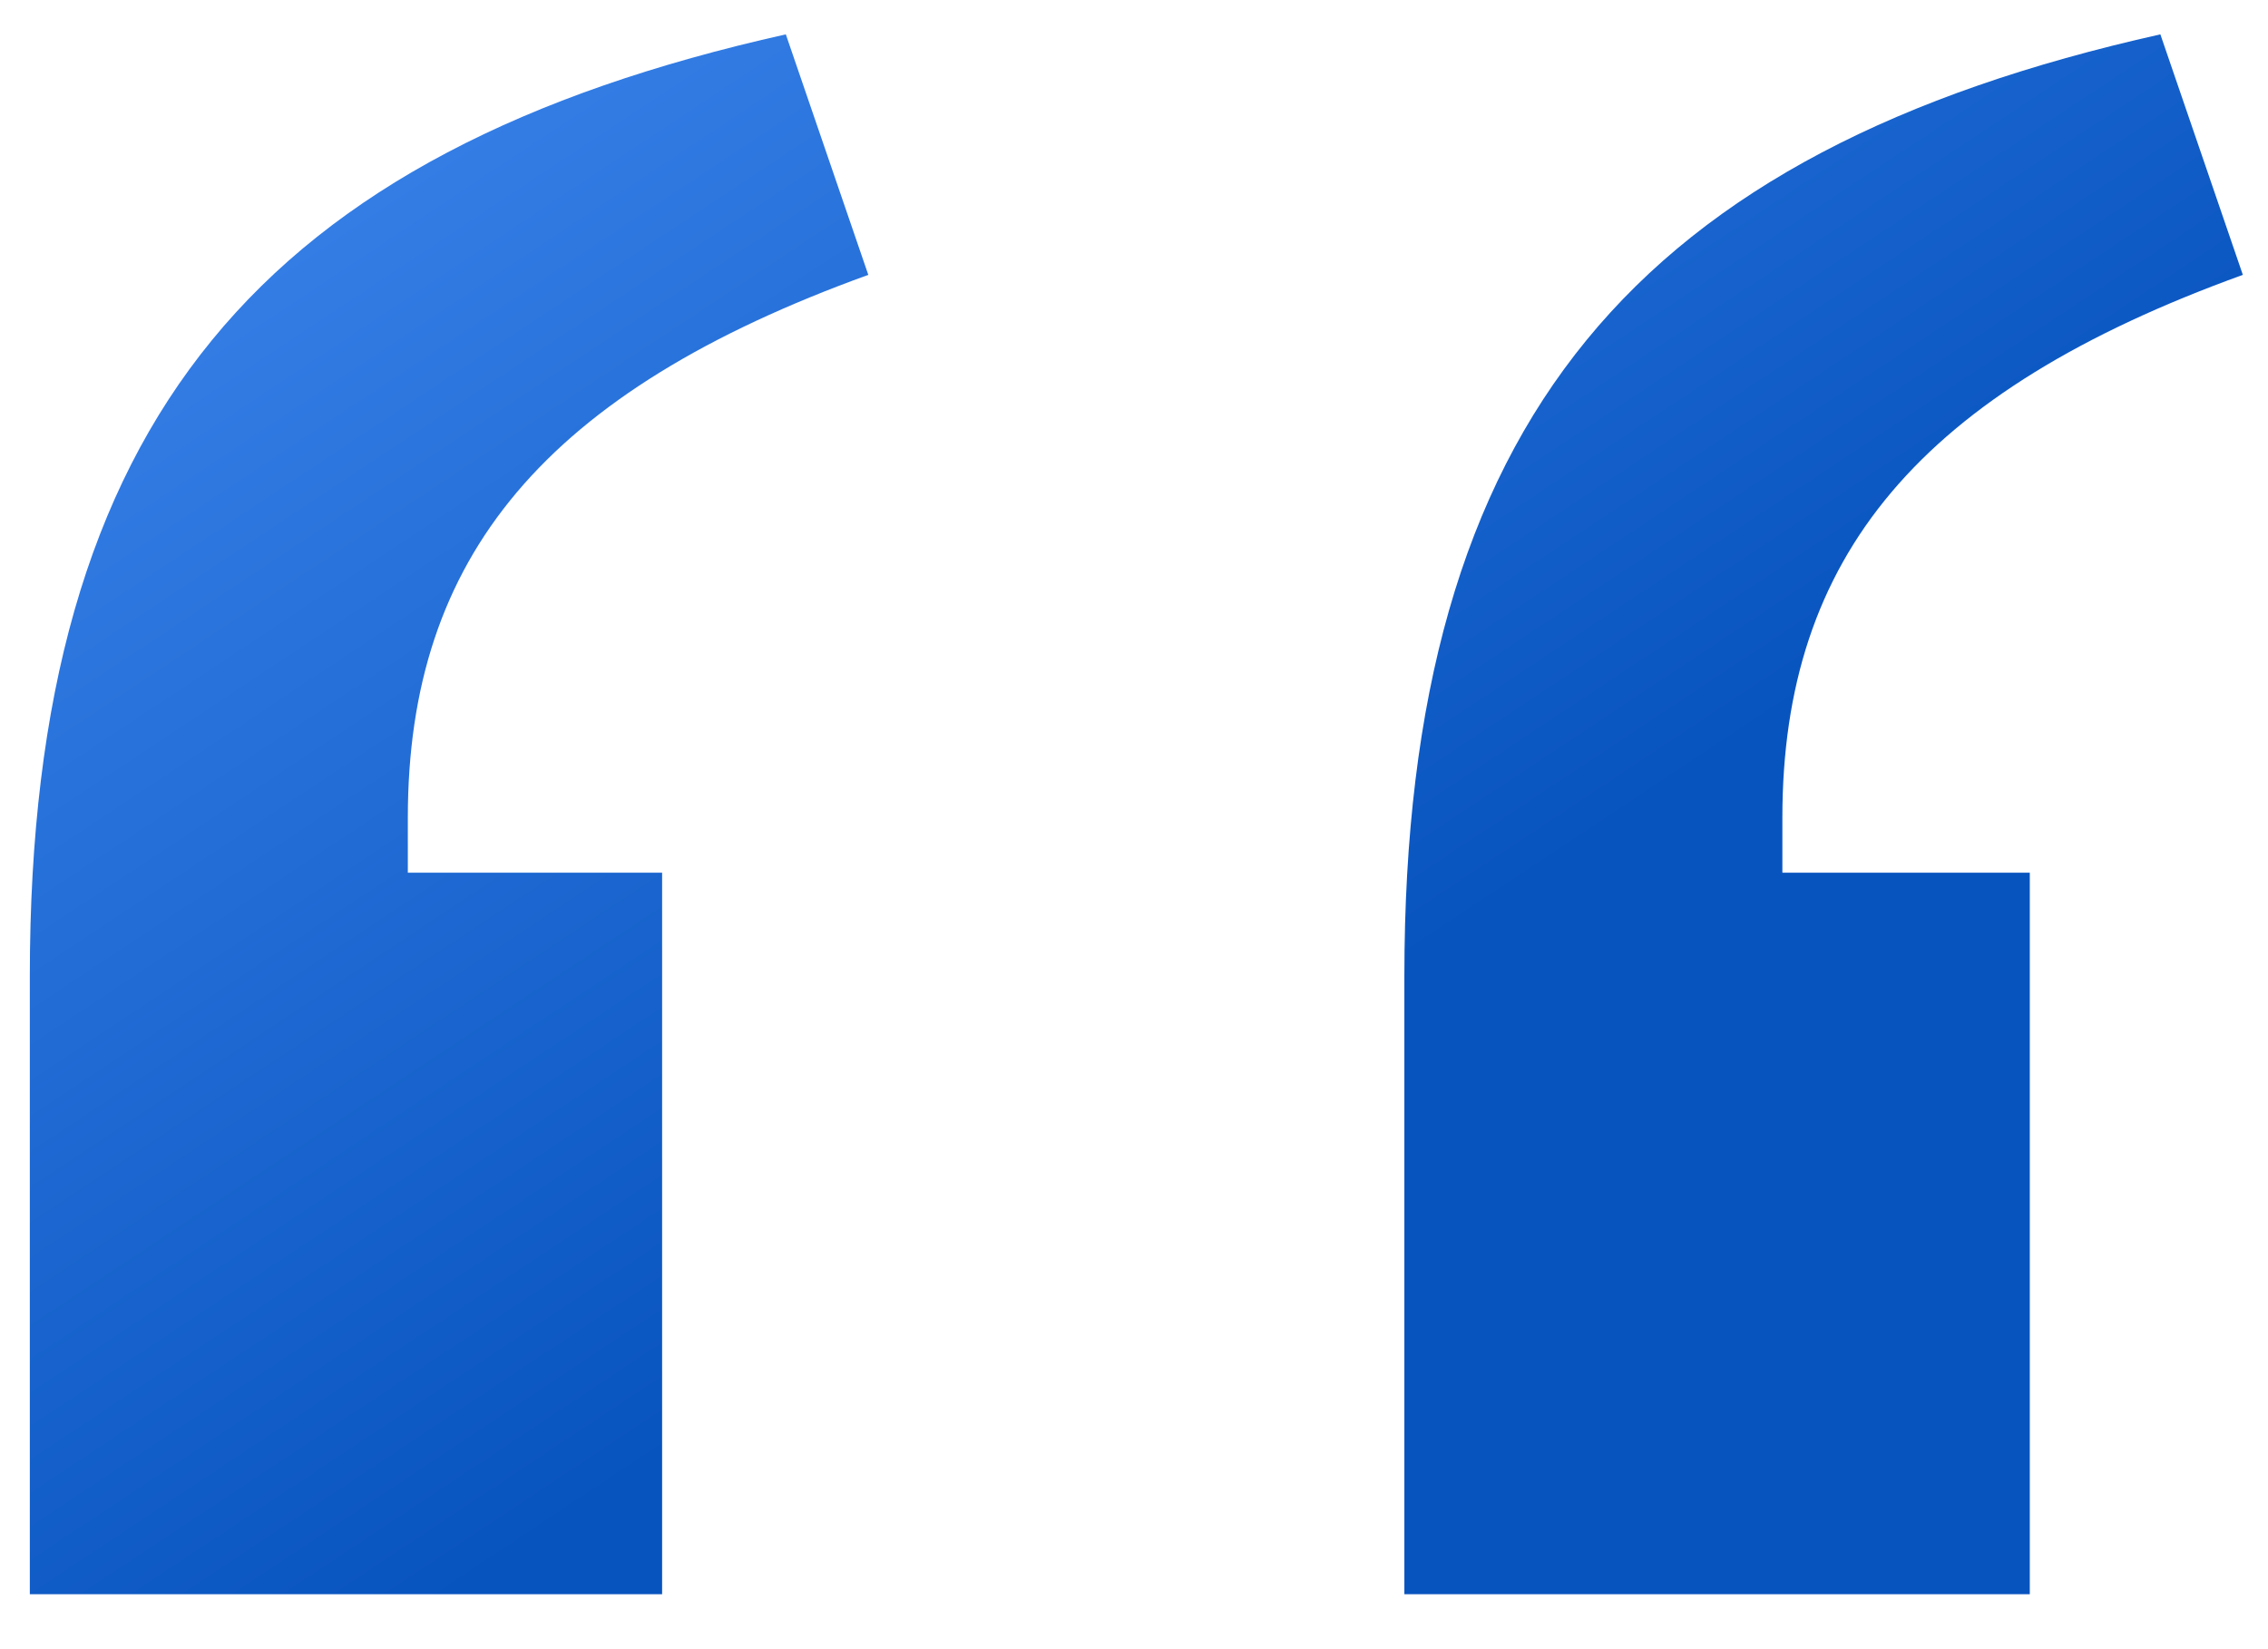 <?xml version="1.0" encoding="UTF-8"?> <svg xmlns="http://www.w3.org/2000/svg" width="33" height="24" viewBox="0 0 33 24" fill="none"> <path d="M0.434 23.2H9.634V12.7H5.934V11.9C5.934 8.1 7.934 5.7 12.634 4L11.434 0.5C3.834 2.2 0.434 6.1 0.434 14.2V23.2ZM20.434 23.2H29.534V12.7H25.934V11.9C25.934 8.1 27.934 5.7 32.634 4L31.434 0.5C23.834 2.2 20.434 6.1 20.434 14.2V23.2Z" fill="url(#paint0_linear)"></path> <defs> <linearGradient id="paint0_linear" x1="-3" y1="-6" x2="13.406" y2="18.742" gradientUnits="userSpaceOnUse"> <stop stop-color="#5199FF"></stop> <stop offset="1" stop-color="#0854BF"></stop> </linearGradient> </defs> </svg> 